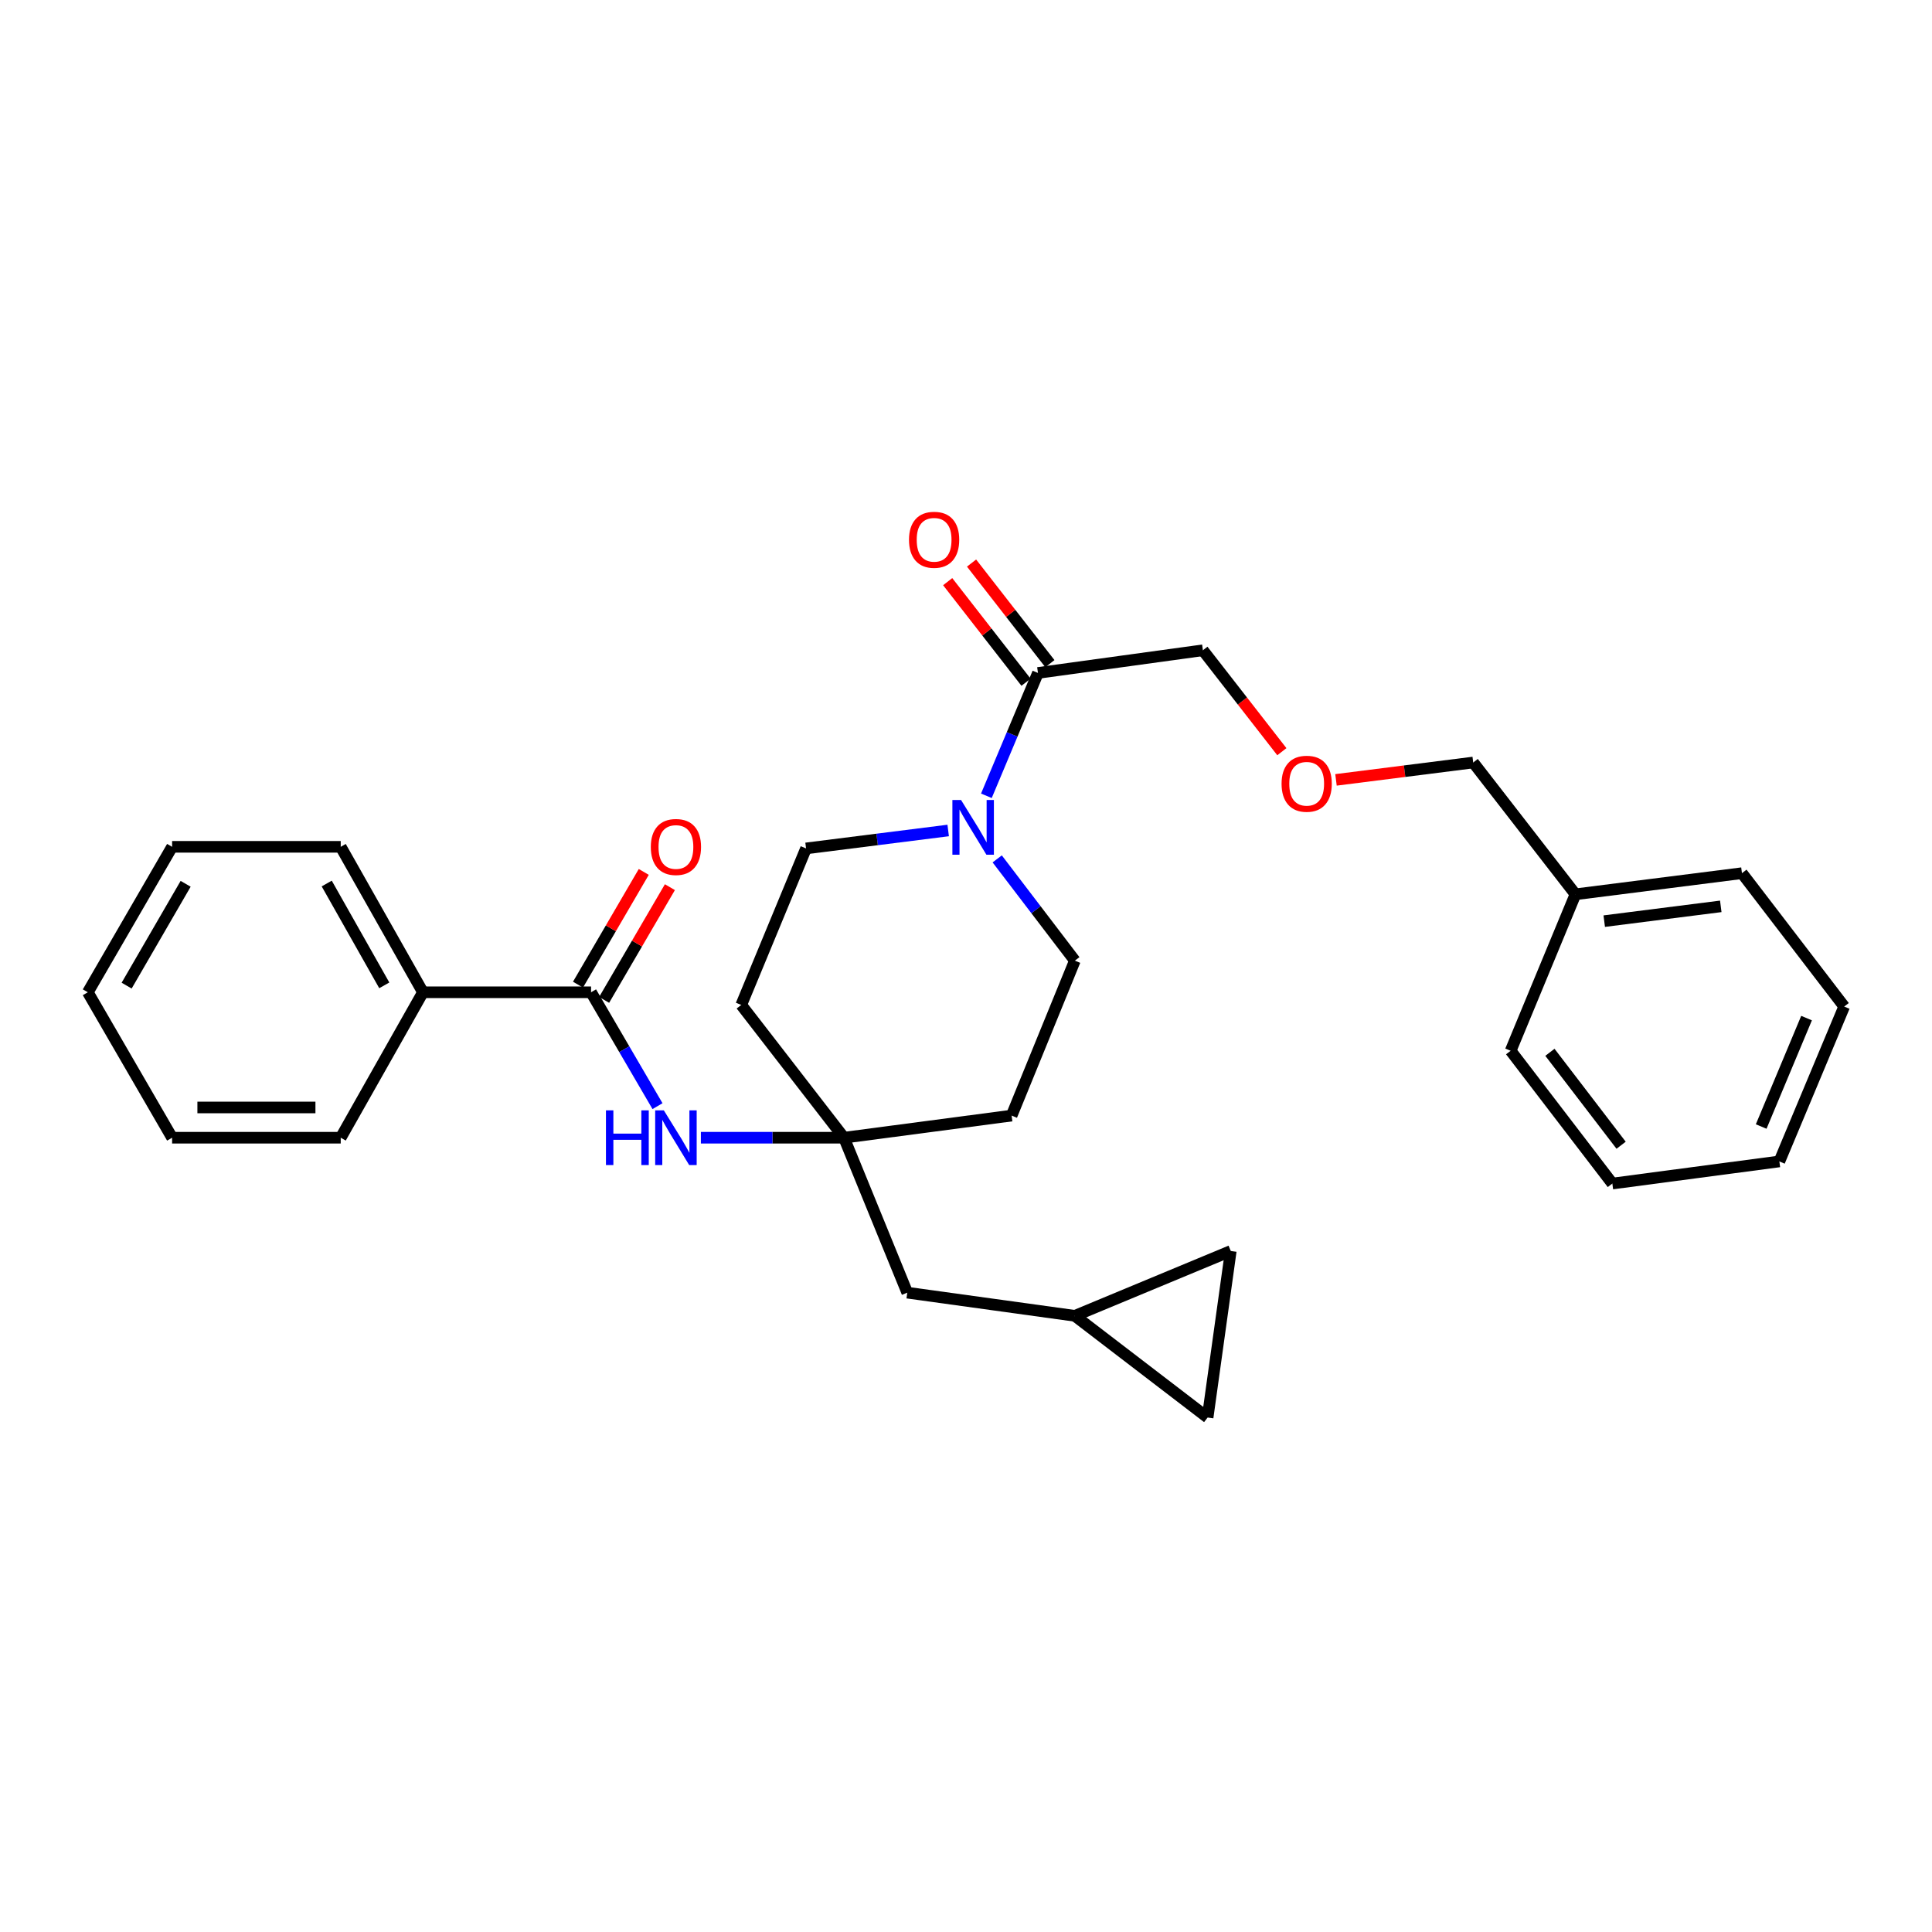 <?xml version='1.0' encoding='iso-8859-1'?>
<svg version='1.1' baseProfile='full'
              xmlns='http://www.w3.org/2000/svg'
                      xmlns:rdkit='http://www.rdkit.org/xml'
                      xmlns:xlink='http://www.w3.org/1999/xlink'
                  xml:space='preserve'
width='1000px' height='1000px' viewBox='0 0 1000 1000'>
<!-- END OF HEADER -->
<rect style='opacity:1.0;fill:#FFFFFF;stroke:none' width='1000' height='1000' x='0' y='0'> </rect>
<path class='bond-3' d='M 510.551,411.902 L 523.897,380.107' style='fill:none;fill-rule:evenodd;stroke:#0000FF;stroke-width:6px;stroke-linecap:butt;stroke-linejoin:miter;stroke-opacity:1' />
<path class='bond-3' d='M 523.897,380.107 L 537.244,348.313' style='fill:none;fill-rule:evenodd;stroke:#000000;stroke-width:6px;stroke-linecap:butt;stroke-linejoin:miter;stroke-opacity:1' />
<path class='bond-7' d='M 516.155,444.558 L 536.247,470.897' style='fill:none;fill-rule:evenodd;stroke:#0000FF;stroke-width:6px;stroke-linecap:butt;stroke-linejoin:miter;stroke-opacity:1' />
<path class='bond-7' d='M 536.247,470.897 L 556.34,497.235' style='fill:none;fill-rule:evenodd;stroke:#000000;stroke-width:6px;stroke-linecap:butt;stroke-linejoin:miter;stroke-opacity:1' />
<path class='bond-8' d='M 490.778,429.858 L 453.996,434.498' style='fill:none;fill-rule:evenodd;stroke:#0000FF;stroke-width:6px;stroke-linecap:butt;stroke-linejoin:miter;stroke-opacity:1' />
<path class='bond-8' d='M 453.996,434.498 L 417.213,439.138' style='fill:none;fill-rule:evenodd;stroke:#000000;stroke-width:6px;stroke-linecap:butt;stroke-linejoin:miter;stroke-opacity:1' />
<path class='bond-0' d='M 305.934,513.599 L 323.13,543.069' style='fill:none;fill-rule:evenodd;stroke:#000000;stroke-width:6px;stroke-linecap:butt;stroke-linejoin:miter;stroke-opacity:1' />
<path class='bond-0' d='M 323.13,543.069 L 340.326,572.54' style='fill:none;fill-rule:evenodd;stroke:#0000FF;stroke-width:6px;stroke-linecap:butt;stroke-linejoin:miter;stroke-opacity:1' />
<path class='bond-11' d='M 312.697,517.545 L 329.718,488.371' style='fill:none;fill-rule:evenodd;stroke:#000000;stroke-width:6px;stroke-linecap:butt;stroke-linejoin:miter;stroke-opacity:1' />
<path class='bond-11' d='M 329.718,488.371 L 346.74,459.196' style='fill:none;fill-rule:evenodd;stroke:#FF0000;stroke-width:6px;stroke-linecap:butt;stroke-linejoin:miter;stroke-opacity:1' />
<path class='bond-11' d='M 299.171,509.654 L 316.193,480.479' style='fill:none;fill-rule:evenodd;stroke:#000000;stroke-width:6px;stroke-linecap:butt;stroke-linejoin:miter;stroke-opacity:1' />
<path class='bond-11' d='M 316.193,480.479 L 333.214,451.305' style='fill:none;fill-rule:evenodd;stroke:#FF0000;stroke-width:6px;stroke-linecap:butt;stroke-linejoin:miter;stroke-opacity:1' />
<path class='bond-12' d='M 305.934,513.599 L 218.919,513.599' style='fill:none;fill-rule:evenodd;stroke:#000000;stroke-width:6px;stroke-linecap:butt;stroke-linejoin:miter;stroke-opacity:1' />
<path class='bond-1' d='M 436.848,588.878 L 383.667,520.159' style='fill:none;fill-rule:evenodd;stroke:#000000;stroke-width:6px;stroke-linecap:butt;stroke-linejoin:miter;stroke-opacity:1' />
<path class='bond-2' d='M 436.848,588.878 L 399.811,588.878' style='fill:none;fill-rule:evenodd;stroke:#000000;stroke-width:6px;stroke-linecap:butt;stroke-linejoin:miter;stroke-opacity:1' />
<path class='bond-2' d='M 399.811,588.878 L 362.774,588.878' style='fill:none;fill-rule:evenodd;stroke:#0000FF;stroke-width:6px;stroke-linecap:butt;stroke-linejoin:miter;stroke-opacity:1' />
<path class='bond-14' d='M 436.848,588.878 L 469.603,669.082' style='fill:none;fill-rule:evenodd;stroke:#000000;stroke-width:6px;stroke-linecap:butt;stroke-linejoin:miter;stroke-opacity:1' />
<path class='bond-29' d='M 436.848,588.878 L 523.611,577.43' style='fill:none;fill-rule:evenodd;stroke:#000000;stroke-width:6px;stroke-linecap:butt;stroke-linejoin:miter;stroke-opacity:1' />
<path class='bond-13' d='M 543.421,343.501 L 523.147,317.471' style='fill:none;fill-rule:evenodd;stroke:#000000;stroke-width:6px;stroke-linecap:butt;stroke-linejoin:miter;stroke-opacity:1' />
<path class='bond-13' d='M 523.147,317.471 L 502.873,291.441' style='fill:none;fill-rule:evenodd;stroke:#FF0000;stroke-width:6px;stroke-linecap:butt;stroke-linejoin:miter;stroke-opacity:1' />
<path class='bond-13' d='M 531.067,353.124 L 510.793,327.094' style='fill:none;fill-rule:evenodd;stroke:#000000;stroke-width:6px;stroke-linecap:butt;stroke-linejoin:miter;stroke-opacity:1' />
<path class='bond-13' d='M 510.793,327.094 L 490.519,301.064' style='fill:none;fill-rule:evenodd;stroke:#FF0000;stroke-width:6px;stroke-linecap:butt;stroke-linejoin:miter;stroke-opacity:1' />
<path class='bond-16' d='M 537.244,348.313 L 622.615,336.577' style='fill:none;fill-rule:evenodd;stroke:#000000;stroke-width:6px;stroke-linecap:butt;stroke-linejoin:miter;stroke-opacity:1' />
<path class='bond-4' d='M 556.34,681.07 L 469.603,669.082' style='fill:none;fill-rule:evenodd;stroke:#000000;stroke-width:6px;stroke-linecap:butt;stroke-linejoin:miter;stroke-opacity:1' />
<path class='bond-5' d='M 556.34,681.07 L 637.047,647.515' style='fill:none;fill-rule:evenodd;stroke:#000000;stroke-width:6px;stroke-linecap:butt;stroke-linejoin:miter;stroke-opacity:1' />
<path class='bond-6' d='M 556.34,681.07 L 625.059,733.712' style='fill:none;fill-rule:evenodd;stroke:#000000;stroke-width:6px;stroke-linecap:butt;stroke-linejoin:miter;stroke-opacity:1' />
<path class='bond-30' d='M 637.047,647.515 L 625.059,733.712' style='fill:none;fill-rule:evenodd;stroke:#000000;stroke-width:6px;stroke-linecap:butt;stroke-linejoin:miter;stroke-opacity:1' />
<path class='bond-9' d='M 556.34,497.235 L 523.611,577.43' style='fill:none;fill-rule:evenodd;stroke:#000000;stroke-width:6px;stroke-linecap:butt;stroke-linejoin:miter;stroke-opacity:1' />
<path class='bond-10' d='M 417.213,439.138 L 383.667,520.159' style='fill:none;fill-rule:evenodd;stroke:#000000;stroke-width:6px;stroke-linecap:butt;stroke-linejoin:miter;stroke-opacity:1' />
<path class='bond-19' d='M 218.919,513.599 L 176.36,438.312' style='fill:none;fill-rule:evenodd;stroke:#000000;stroke-width:6px;stroke-linecap:butt;stroke-linejoin:miter;stroke-opacity:1' />
<path class='bond-19' d='M 198.903,510.012 L 169.112,457.311' style='fill:none;fill-rule:evenodd;stroke:#000000;stroke-width:6px;stroke-linecap:butt;stroke-linejoin:miter;stroke-opacity:1' />
<path class='bond-20' d='M 218.919,513.599 L 176.36,588.878' style='fill:none;fill-rule:evenodd;stroke:#000000;stroke-width:6px;stroke-linecap:butt;stroke-linejoin:miter;stroke-opacity:1' />
<path class='bond-15' d='M 663.486,389.077 L 643.05,362.827' style='fill:none;fill-rule:evenodd;stroke:#FF0000;stroke-width:6px;stroke-linecap:butt;stroke-linejoin:miter;stroke-opacity:1' />
<path class='bond-15' d='M 643.05,362.827 L 622.615,336.577' style='fill:none;fill-rule:evenodd;stroke:#000000;stroke-width:6px;stroke-linecap:butt;stroke-linejoin:miter;stroke-opacity:1' />
<path class='bond-18' d='M 691.508,403.663 L 727.02,399.168' style='fill:none;fill-rule:evenodd;stroke:#FF0000;stroke-width:6px;stroke-linecap:butt;stroke-linejoin:miter;stroke-opacity:1' />
<path class='bond-18' d='M 727.02,399.168 L 762.533,394.674' style='fill:none;fill-rule:evenodd;stroke:#000000;stroke-width:6px;stroke-linecap:butt;stroke-linejoin:miter;stroke-opacity:1' />
<path class='bond-17' d='M 815.454,462.888 L 762.533,394.674' style='fill:none;fill-rule:evenodd;stroke:#000000;stroke-width:6px;stroke-linecap:butt;stroke-linejoin:miter;stroke-opacity:1' />
<path class='bond-21' d='M 815.454,462.888 L 901.625,451.953' style='fill:none;fill-rule:evenodd;stroke:#000000;stroke-width:6px;stroke-linecap:butt;stroke-linejoin:miter;stroke-opacity:1' />
<path class='bond-21' d='M 830.351,476.783 L 890.671,469.128' style='fill:none;fill-rule:evenodd;stroke:#000000;stroke-width:6px;stroke-linecap:butt;stroke-linejoin:miter;stroke-opacity:1' />
<path class='bond-22' d='M 815.454,462.888 L 781.907,543.883' style='fill:none;fill-rule:evenodd;stroke:#000000;stroke-width:6px;stroke-linecap:butt;stroke-linejoin:miter;stroke-opacity:1' />
<path class='bond-24' d='M 176.36,438.312 L 89.084,438.312' style='fill:none;fill-rule:evenodd;stroke:#000000;stroke-width:6px;stroke-linecap:butt;stroke-linejoin:miter;stroke-opacity:1' />
<path class='bond-23' d='M 176.36,588.878 L 89.084,588.878' style='fill:none;fill-rule:evenodd;stroke:#000000;stroke-width:6px;stroke-linecap:butt;stroke-linejoin:miter;stroke-opacity:1' />
<path class='bond-23' d='M 163.269,573.219 L 102.175,573.219' style='fill:none;fill-rule:evenodd;stroke:#000000;stroke-width:6px;stroke-linecap:butt;stroke-linejoin:miter;stroke-opacity:1' />
<path class='bond-25' d='M 901.625,451.953 L 954.545,520.986' style='fill:none;fill-rule:evenodd;stroke:#000000;stroke-width:6px;stroke-linecap:butt;stroke-linejoin:miter;stroke-opacity:1' />
<path class='bond-26' d='M 781.907,543.883 L 834.55,612.603' style='fill:none;fill-rule:evenodd;stroke:#000000;stroke-width:6px;stroke-linecap:butt;stroke-linejoin:miter;stroke-opacity:1' />
<path class='bond-26' d='M 802.235,544.668 L 839.084,592.772' style='fill:none;fill-rule:evenodd;stroke:#000000;stroke-width:6px;stroke-linecap:butt;stroke-linejoin:miter;stroke-opacity:1' />
<path class='bond-27' d='M 89.084,588.878 L 45.455,513.599' style='fill:none;fill-rule:evenodd;stroke:#000000;stroke-width:6px;stroke-linecap:butt;stroke-linejoin:miter;stroke-opacity:1' />
<path class='bond-32' d='M 89.084,438.312 L 45.455,513.599' style='fill:none;fill-rule:evenodd;stroke:#000000;stroke-width:6px;stroke-linecap:butt;stroke-linejoin:miter;stroke-opacity:1' />
<path class='bond-32' d='M 96.088,457.456 L 65.548,510.158' style='fill:none;fill-rule:evenodd;stroke:#000000;stroke-width:6px;stroke-linecap:butt;stroke-linejoin:miter;stroke-opacity:1' />
<path class='bond-31' d='M 954.545,520.986 L 920.999,601.154' style='fill:none;fill-rule:evenodd;stroke:#000000;stroke-width:6px;stroke-linecap:butt;stroke-linejoin:miter;stroke-opacity:1' />
<path class='bond-31' d='M 935.068,526.966 L 911.585,583.084' style='fill:none;fill-rule:evenodd;stroke:#000000;stroke-width:6px;stroke-linecap:butt;stroke-linejoin:miter;stroke-opacity:1' />
<path class='bond-28' d='M 834.55,612.603 L 920.999,601.154' style='fill:none;fill-rule:evenodd;stroke:#000000;stroke-width:6px;stroke-linecap:butt;stroke-linejoin:miter;stroke-opacity:1' />
<path  class='atom-0' d='M 497.437 414.069
L 506.717 429.069
Q 507.637 430.549, 509.117 433.229
Q 510.597 435.909, 510.677 436.069
L 510.677 414.069
L 514.437 414.069
L 514.437 442.389
L 510.557 442.389
L 500.597 425.989
Q 499.437 424.069, 498.197 421.869
Q 496.997 419.669, 496.637 418.989
L 496.637 442.389
L 492.957 442.389
L 492.957 414.069
L 497.437 414.069
' fill='#0000FF'/>
<path  class='atom-3' d='M 313.639 574.718
L 317.479 574.718
L 317.479 586.758
L 331.959 586.758
L 331.959 574.718
L 335.799 574.718
L 335.799 603.038
L 331.959 603.038
L 331.959 589.958
L 317.479 589.958
L 317.479 603.038
L 313.639 603.038
L 313.639 574.718
' fill='#0000FF'/>
<path  class='atom-3' d='M 343.599 574.718
L 352.879 589.718
Q 353.799 591.198, 355.279 593.878
Q 356.759 596.558, 356.839 596.718
L 356.839 574.718
L 360.599 574.718
L 360.599 603.038
L 356.719 603.038
L 346.759 586.638
Q 345.599 584.718, 344.359 582.518
Q 343.159 580.318, 342.799 579.638
L 342.799 603.038
L 339.119 603.038
L 339.119 574.718
L 343.599 574.718
' fill='#0000FF'/>
<path  class='atom-12' d='M 336.859 438.392
Q 336.859 431.592, 340.219 427.792
Q 343.579 423.992, 349.859 423.992
Q 356.139 423.992, 359.499 427.792
Q 362.859 431.592, 362.859 438.392
Q 362.859 445.272, 359.459 449.192
Q 356.059 453.072, 349.859 453.072
Q 343.619 453.072, 340.219 449.192
Q 336.859 445.312, 336.859 438.392
M 349.859 449.872
Q 354.179 449.872, 356.499 446.992
Q 358.859 444.072, 358.859 438.392
Q 358.859 432.832, 356.499 430.032
Q 354.179 427.192, 349.859 427.192
Q 345.539 427.192, 343.179 429.992
Q 340.859 432.792, 340.859 438.392
Q 340.859 444.112, 343.179 446.992
Q 345.539 449.872, 349.859 449.872
' fill='#FF0000'/>
<path  class='atom-14' d='M 470.497 279.386
Q 470.497 272.586, 473.857 268.786
Q 477.217 264.986, 483.497 264.986
Q 489.777 264.986, 493.137 268.786
Q 496.497 272.586, 496.497 279.386
Q 496.497 286.266, 493.097 290.186
Q 489.697 294.066, 483.497 294.066
Q 477.257 294.066, 473.857 290.186
Q 470.497 286.306, 470.497 279.386
M 483.497 290.866
Q 487.817 290.866, 490.137 287.986
Q 492.497 285.066, 492.497 279.386
Q 492.497 273.826, 490.137 271.026
Q 487.817 268.186, 483.497 268.186
Q 479.177 268.186, 476.817 270.986
Q 474.497 273.786, 474.497 279.386
Q 474.497 285.106, 476.817 287.986
Q 479.177 290.866, 483.497 290.866
' fill='#FF0000'/>
<path  class='atom-16' d='M 663.336 405.663
Q 663.336 398.863, 666.696 395.063
Q 670.056 391.263, 676.336 391.263
Q 682.616 391.263, 685.976 395.063
Q 689.336 398.863, 689.336 405.663
Q 689.336 412.543, 685.936 416.463
Q 682.536 420.343, 676.336 420.343
Q 670.096 420.343, 666.696 416.463
Q 663.336 412.583, 663.336 405.663
M 676.336 417.143
Q 680.656 417.143, 682.976 414.263
Q 685.336 411.343, 685.336 405.663
Q 685.336 400.103, 682.976 397.303
Q 680.656 394.463, 676.336 394.463
Q 672.016 394.463, 669.656 397.263
Q 667.336 400.063, 667.336 405.663
Q 667.336 411.383, 669.656 414.263
Q 672.016 417.143, 676.336 417.143
' fill='#FF0000'/>
</svg>
